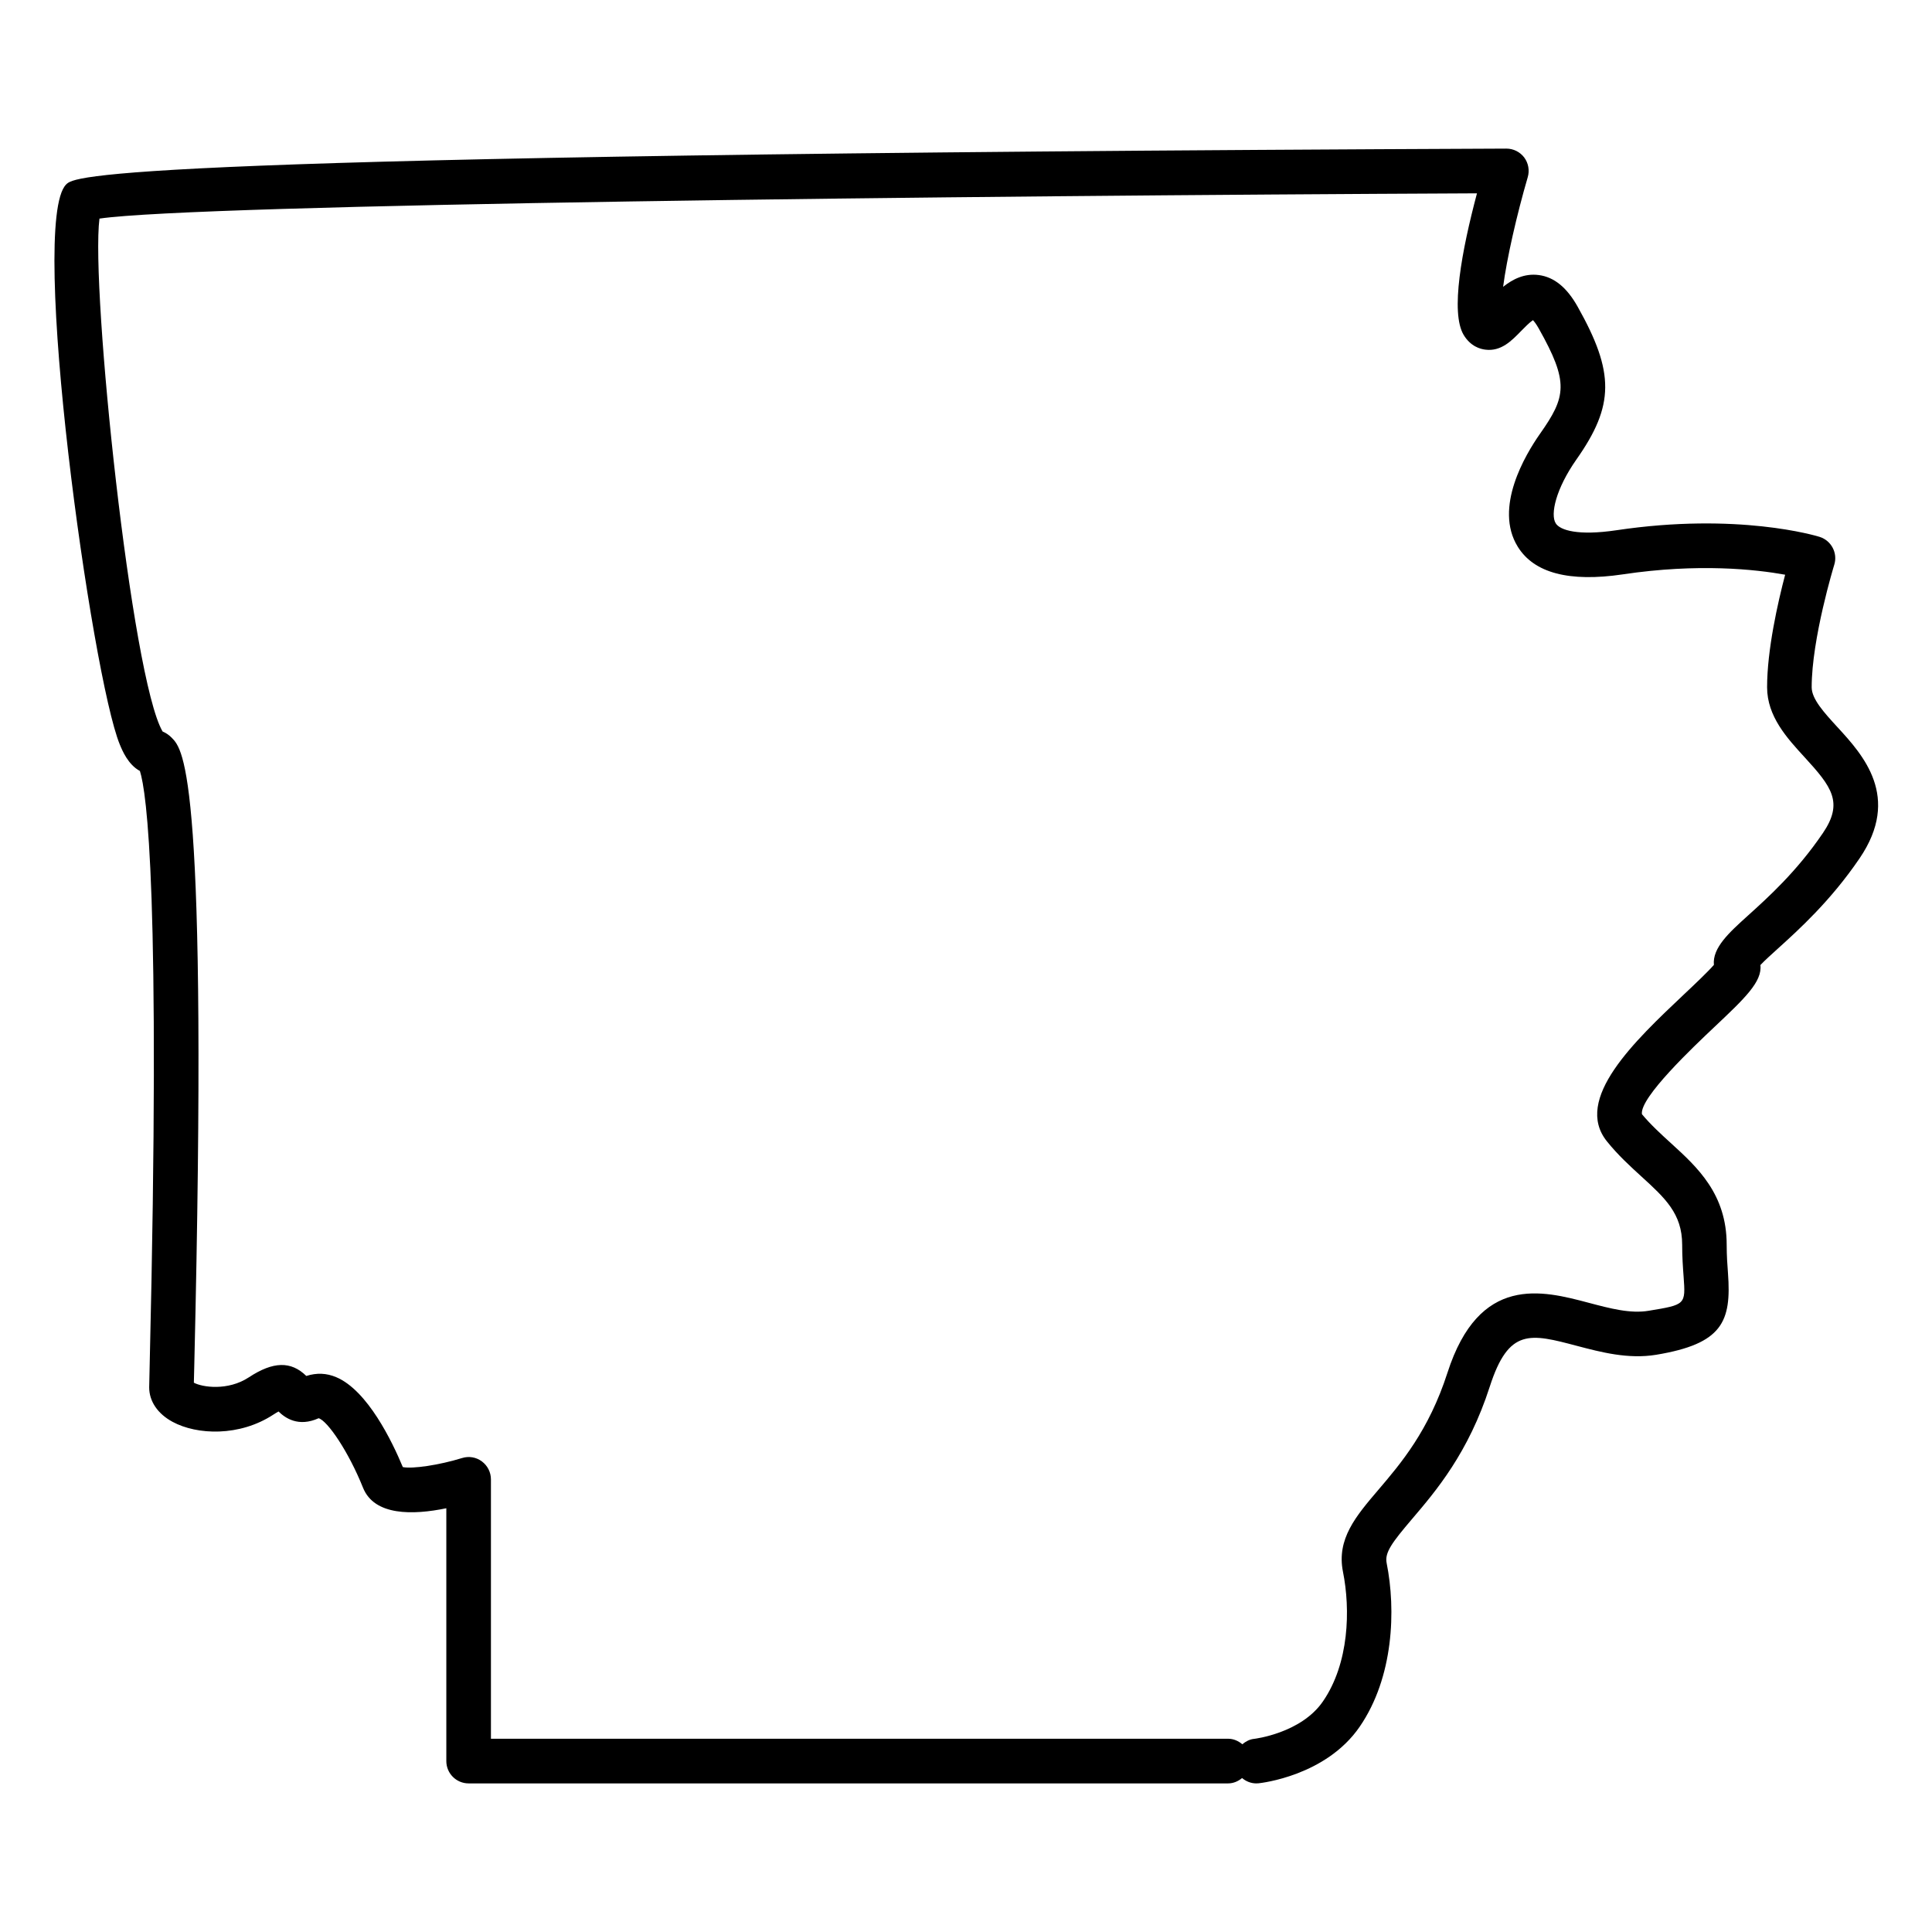 <?xml version="1.0" encoding="UTF-8"?>
<svg width="1200pt" height="1200pt" version="1.1" viewBox="0 0 1200 1200" xmlns="http://www.w3.org/2000/svg">
 <path d="m1141.2 451.57c-8.18-8.934-15.934-17.391-15.934-24.684 0-30.277 13.883-75.656 14.031-76.117 2.254-7.293-1.848-15.027-9.121-17.316-2.031-0.629-50.824-15.379-126.26-4.098-23.629 3.508-34.949 0.055-37.645-4.34-3.398-5.484-0.02-21.23 12.887-39.637 23.613-33.582 23.777-53.98 0.738-94.91-6.703-11.945-14.602-18.371-24.129-19.625-9.008-1.164-16.246 2.621-22.152 7.312 2.269-17.559 8.512-44.863 15.305-68.141 1.219-4.191 0.387-8.73-2.215-12.223-2.621-3.438-6.719-5.484-11.059-5.484h-0.055c-875.83 3.691-889.4 17.168-894.5 22.266-23.52 23.391 15.969 305.83 33.305 347.83 1.586 3.84 5.188 12.555 12.5 16.469 4.227 13.254 13.051 75.766 6.074 368.64-0.184 8.012-0.312 13.016-0.312 14.234 0 8.621 5.297 16.414 14.547 21.398 15.195 8.215 41.574 9.27 62.566-4.484 1.328-0.867 2.383-1.496 3.231-1.957 4.008 3.949 12.238 9.914 24.906 4.191 5.465 1.586 18.426 20.383 27.582 43.199 7.051 17.484 30.961 17.004 51.73 12.719v157.05c0 7.644 6.203 13.848 13.848 13.848h471.71c3.34 0 6.297-1.328 8.695-3.324 2.418 2.051 5.5 3.324 8.844 3.324 0.461 0 0.961-0.02 1.441-0.074 1.699-0.184 41.777-4.633 62.73-35.078 21.211-30.848 22.578-72.738 16.781-101.69-1.312-6.535 3.305-12.719 15.84-27.453 14.77-17.316 34.984-41.039 48.223-82.191 11.762-36.461 25.051-32.973 54.258-25.238 14.879 3.914 31.719 8.344 49.07 5.5 41.133-6.812 46.836-20.492 44.621-50.602-0.387-5.078-0.812-10.93-0.812-17.723 0-31.531-18.258-48.184-34.375-62.879-6.371-5.797-12.941-11.816-18.258-18.223-1.586-10.211 32.344-42.203 45.102-54.258 18.664-17.613 29.703-28.043 28.469-38.383 2.527-2.695 6.977-6.703 10.727-10.098 13.109-11.852 32.898-29.742 50.879-56.18 26.004-38.176 2.039-64.301-13.82-81.578zm-9.027 65.945c-16.117 23.723-33.711 39.617-46.543 51.211-11.688 10.559-22.098 19.977-21.102 30.59-3.914 4.484-12.184 12.297-18.555 18.297-30.719 29.004-68.934 65.094-47.891 91.293 6.867 8.547 14.254 15.285 21.414 21.82 14.695 13.402 25.328 23.094 25.328 42.406 0 7.57 0.461 14.105 0.887 19.734 1.273 17.484 1.273 17.484-21.543 21.25-11.465 1.977-24.129-1.422-37.457-4.949-28.727-7.606-67.922-17.945-87.691 43.531-11.559 35.891-28.949 56.309-42.941 72.703-13.957 16.375-25.992 30.5-21.934 50.863 4.688 23.391 3.875 56.824-12.461 80.527-13.605 19.789-42.516 23.227-42.758 23.242-2.844 0.297-5.242 1.645-7.293 3.359-2.418-2.051-5.445-3.434-8.844-3.434l-457.86 0.004v-161.11c0-4.394-2.086-8.527-5.629-11.152-3.527-2.641-8.086-3.414-12.312-2.086-14.16 4.375-30.703 6.832-36.793 5.613-6.555-15.766-21.895-47.668-41.41-55.863-5.926-2.492-11.98-2.805-18.535-0.738-9.527-9.34-20.602-9.066-35.668 0.848-13.09 8.602-29.004 6.148-34.172 3.34 0.055-2.344 0.148-5.965 0.258-10.688 8.75-366.61-6.59-382.32-13.977-389.87-1.68-1.719-3.617-3.047-5.703-3.914-19.312-32.973-44.789-275.08-39.211-318.57 61.363-8.934 531.78-14.215 855.6-15.691-9.434 35.41-16.652 74.031-8.254 87.969 4.246 7.07 10.266 8.75 13.457 9.121 9.84 1.254 16.395-5.613 22.246-11.613 1.902-1.938 5.168-5.297 7.312-6.703 0.793 0.812 2.031 2.363 3.637 5.227 18.848 33.488 16.984 42.297 0.719 65.391-9.121 13.016-28.762 45.875-13.789 70.098 10.098 16.355 31.977 22.117 65.297 17.168 46.875-7.016 82.633-3.066 100.78 0.223-4.523 17.227-11.207 46.598-11.207 69.895 0 18.074 12.332 31.531 23.227 43.402 16.875 18.426 24.406 28.121 11.371 47.266z"/>
</svg>
